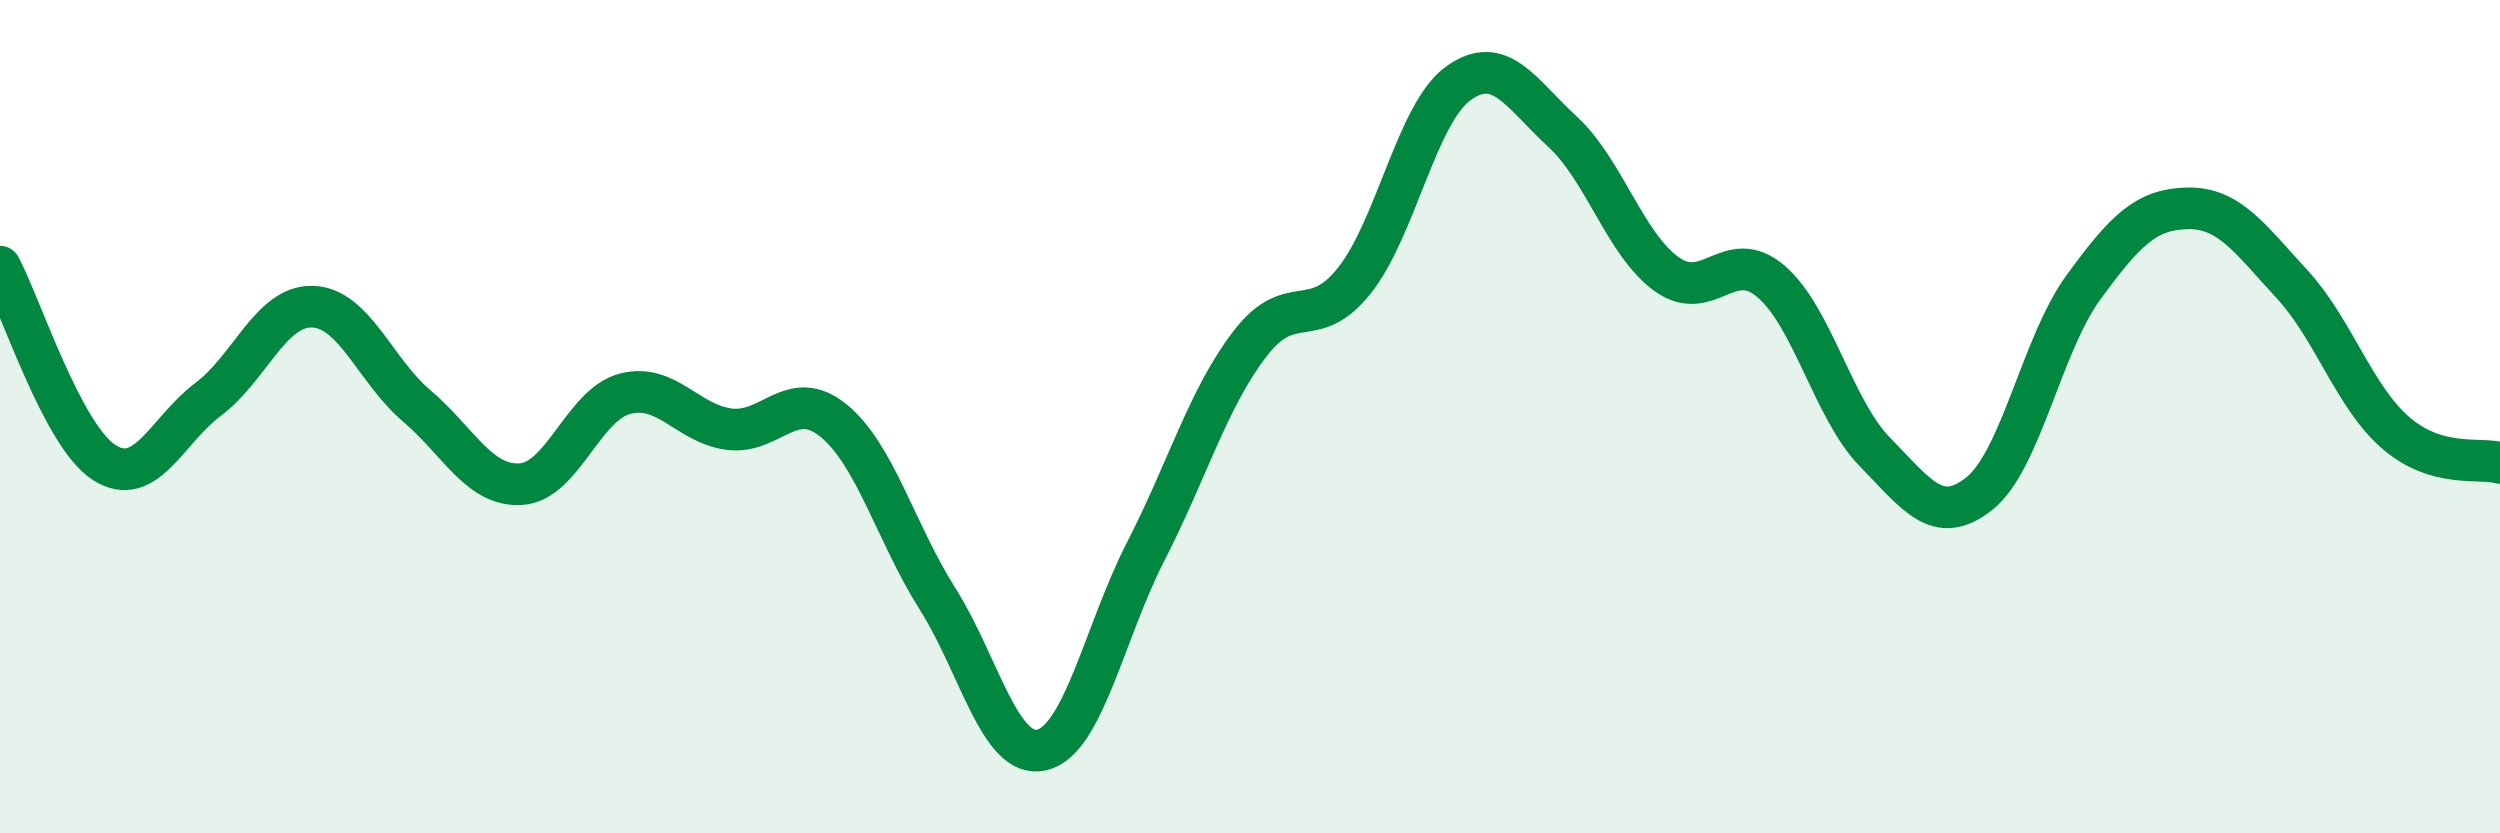 
    <svg width="60" height="20" viewBox="0 0 60 20" xmlns="http://www.w3.org/2000/svg">
      <path
        d="M 0,6.4 C 0.5,7.34 1.5,10.46 2.5,11.1 C 3.5,11.74 4,10.33 5,9.58 C 6,8.83 6.5,7.33 7.5,7.36 C 8.5,7.39 9,8.89 10,9.74 C 11,10.59 11.5,11.68 12.5,11.62 C 13.5,11.56 14,9.71 15,9.45 C 16,9.19 16.5,10.17 17.5,10.3 C 18.5,10.43 19,9.28 20,10.09 C 21,10.9 21.5,12.79 22.5,14.37 C 23.5,15.95 24,18.23 25,18 C 26,17.77 26.5,15.18 27.5,13.23 C 28.5,11.28 29,9.55 30,8.25 C 31,6.95 31.5,7.99 32.5,6.74 C 33.5,5.49 34,2.72 35,2 C 36,1.28 36.5,2.24 37.5,3.16 C 38.5,4.08 39,5.86 40,6.58 C 41,7.3 41.5,5.9 42.5,6.75 C 43.5,7.6 44,9.83 45,10.85 C 46,11.87 46.5,12.64 47.5,11.85 C 48.5,11.06 49,8.27 50,6.9 C 51,5.53 51.5,5.02 52.5,5 C 53.5,4.98 54,5.73 55,6.81 C 56,7.89 56.5,9.53 57.5,10.39 C 58.5,11.25 59.5,10.97 60,11.11L60 20L0 20Z"
        fill="#008740"
        opacity="0.1"
        stroke-linecap="round"
        stroke-linejoin="round"
      />
      <path
        d="M 0,6.4 C 0.5,7.34 1.5,10.46 2.5,11.1 C 3.5,11.74 4,10.33 5,9.58 C 6,8.83 6.5,7.33 7.5,7.36 C 8.5,7.39 9,8.89 10,9.74 C 11,10.59 11.5,11.68 12.5,11.62 C 13.5,11.56 14,9.71 15,9.45 C 16,9.19 16.5,10.17 17.5,10.3 C 18.5,10.43 19,9.28 20,10.09 C 21,10.9 21.5,12.79 22.5,14.37 C 23.5,15.95 24,18.23 25,18 C 26,17.77 26.5,15.18 27.5,13.23 C 28.5,11.28 29,9.55 30,8.25 C 31,6.95 31.5,7.99 32.5,6.74 C 33.5,5.49 34,2.72 35,2 C 36,1.28 36.5,2.24 37.5,3.16 C 38.5,4.08 39,5.86 40,6.58 C 41,7.3 41.5,5.9 42.5,6.75 C 43.5,7.6 44,9.83 45,10.85 C 46,11.87 46.5,12.64 47.5,11.85 C 48.5,11.06 49,8.27 50,6.9 C 51,5.53 51.5,5.02 52.5,5 C 53.5,4.98 54,5.73 55,6.81 C 56,7.89 56.5,9.53 57.5,10.39 C 58.5,11.25 59.5,10.97 60,11.11"
        stroke="#008740"
        stroke-width="1"
        fill="none"
        stroke-linecap="round"
        stroke-linejoin="round"
      />
    </svg>
  